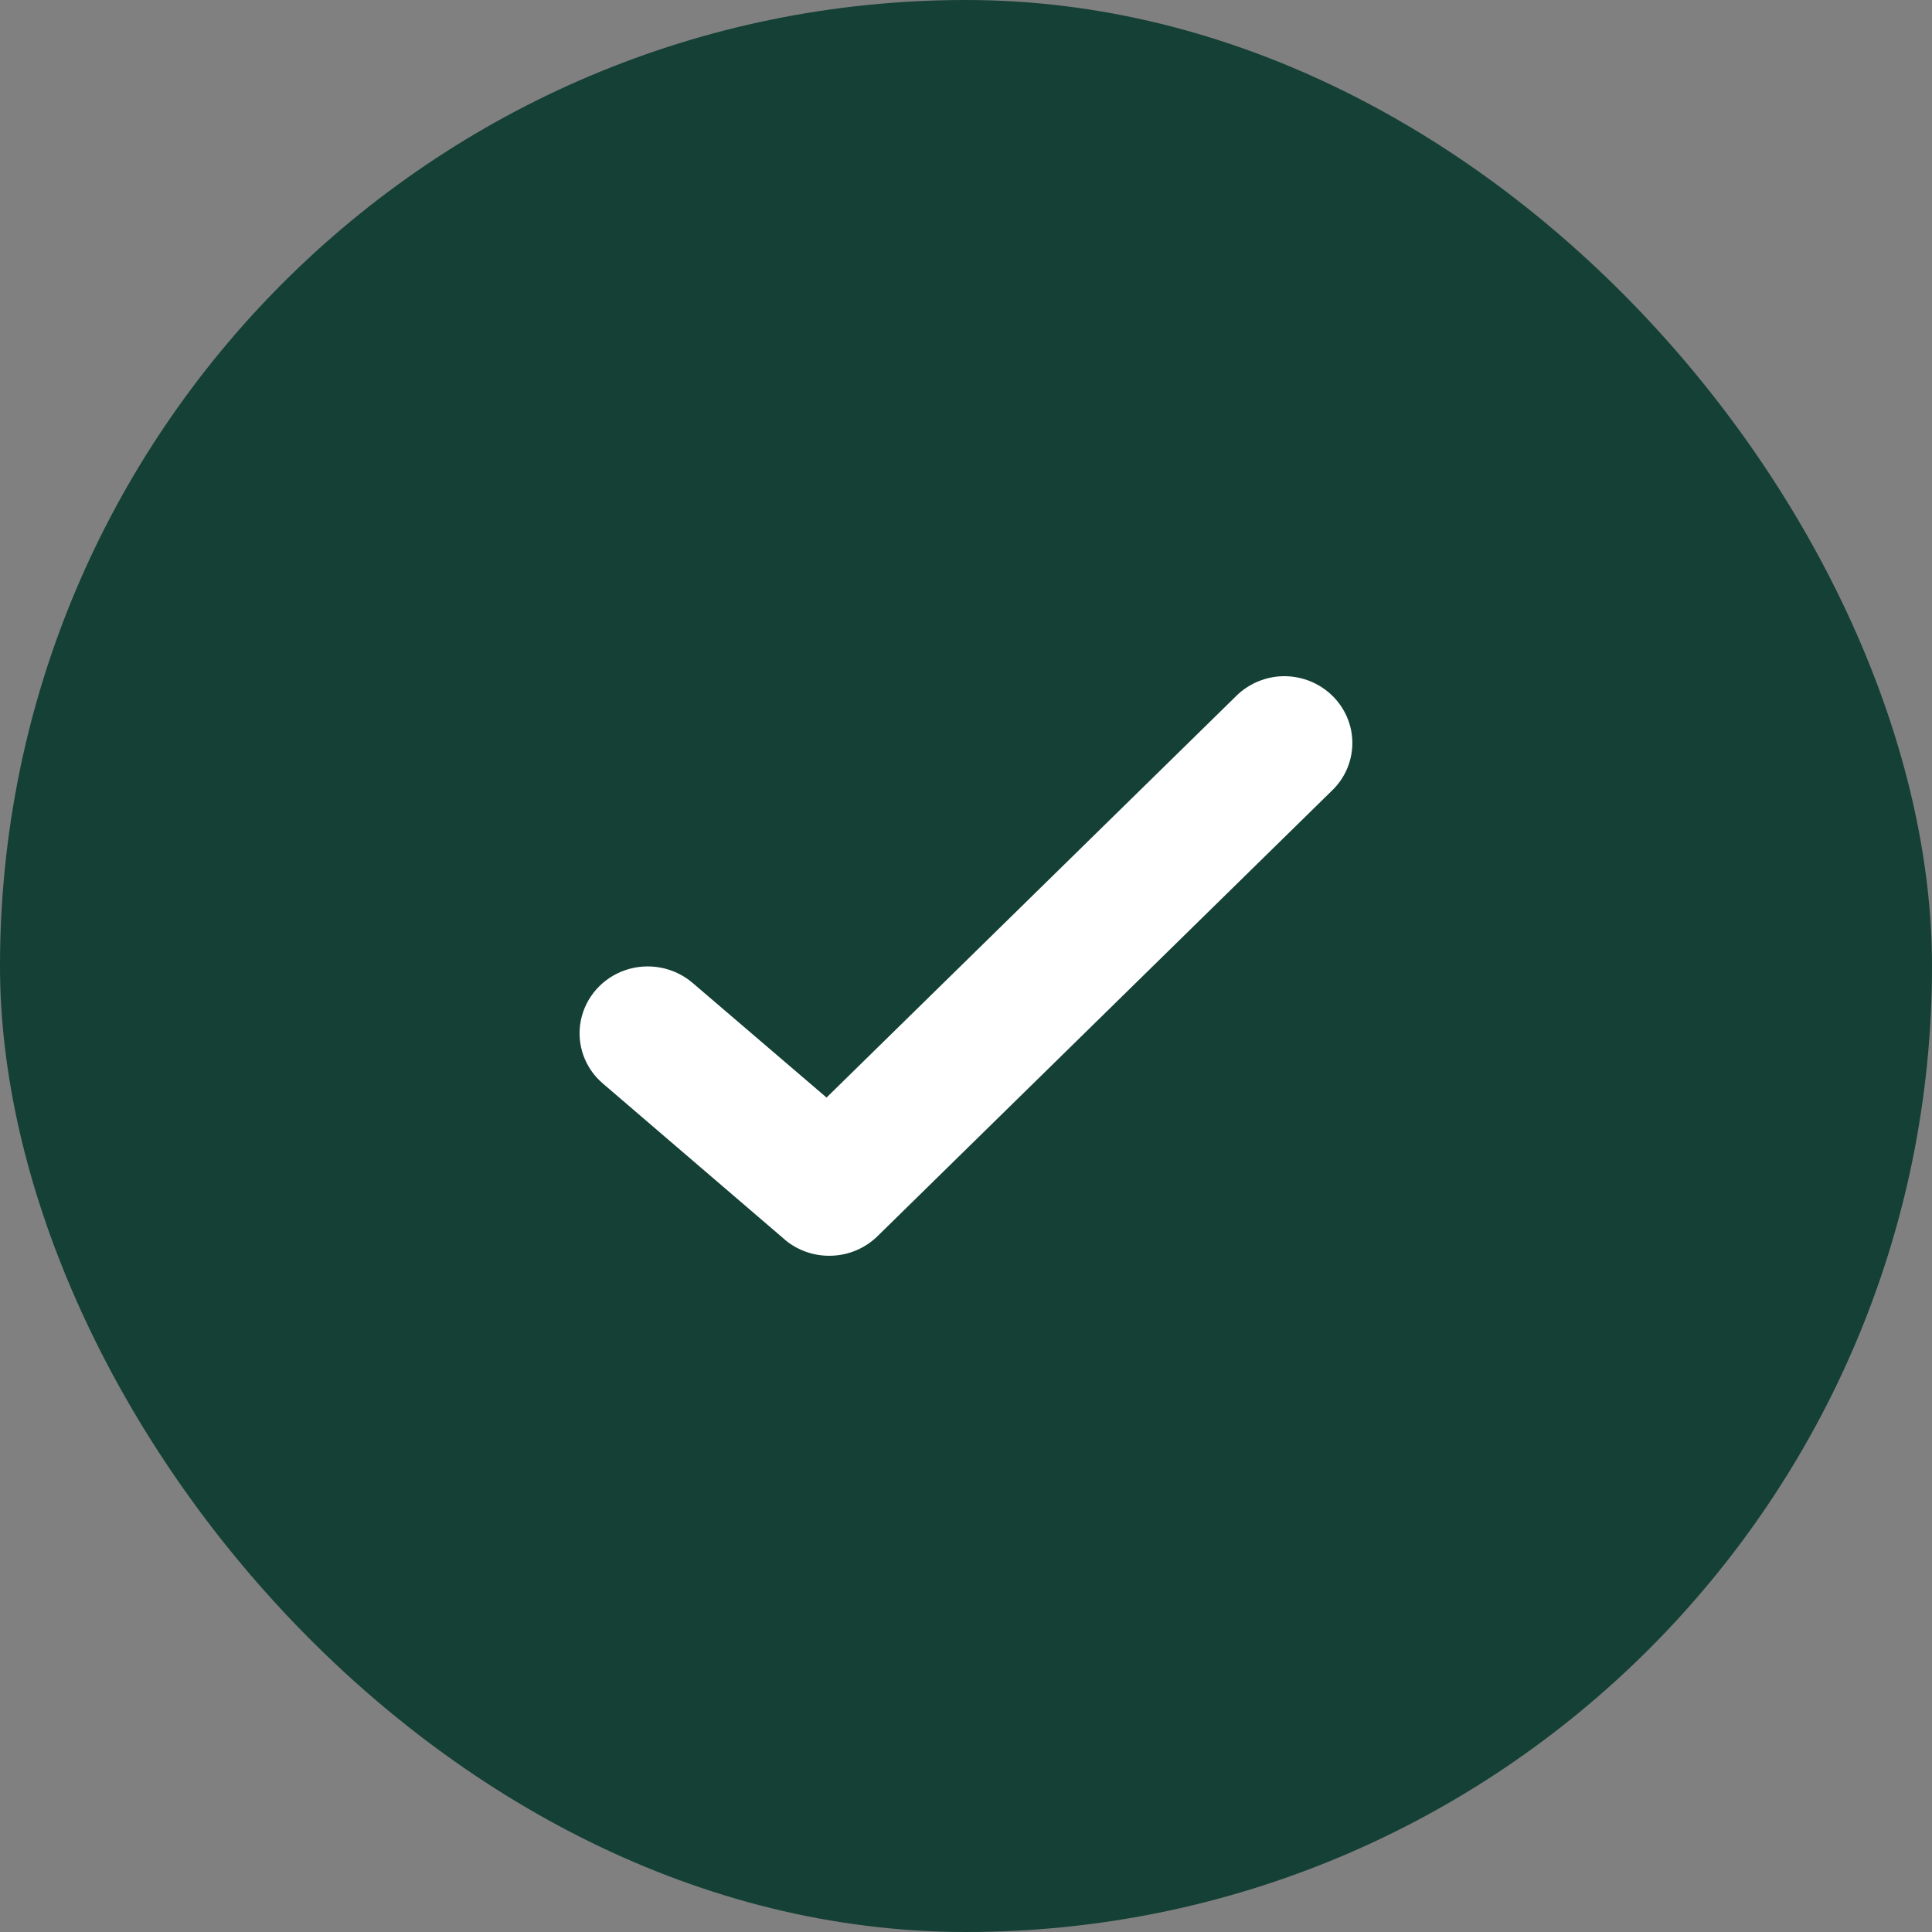 <svg width="22" height="22" viewBox="0 0 22 22" fill="none" xmlns="http://www.w3.org/2000/svg">
<rect x="0" y="0" width="22" height="22" fill="#808080" stroke="none"/>
<rect width="22" height="22" rx="11" fill="#144036"/>
<path d="M14.527 7.706C14.351 7.729 14.189 7.81 14.066 7.936L9.412 12.498L7.885 11.191C7.676 11.013 7.385 10.958 7.123 11.046C6.861 11.135 6.667 11.354 6.614 11.621C6.561 11.888 6.657 12.162 6.867 12.34L8.935 14.114V14.115C9.084 14.241 9.276 14.307 9.473 14.299C9.669 14.292 9.855 14.212 9.994 14.075L15.165 9.005C15.322 8.856 15.406 8.649 15.399 8.435C15.392 8.222 15.293 8.021 15.127 7.882C14.961 7.743 14.743 7.679 14.527 7.706L14.527 7.706Z" fill="white"/>
</svg>
